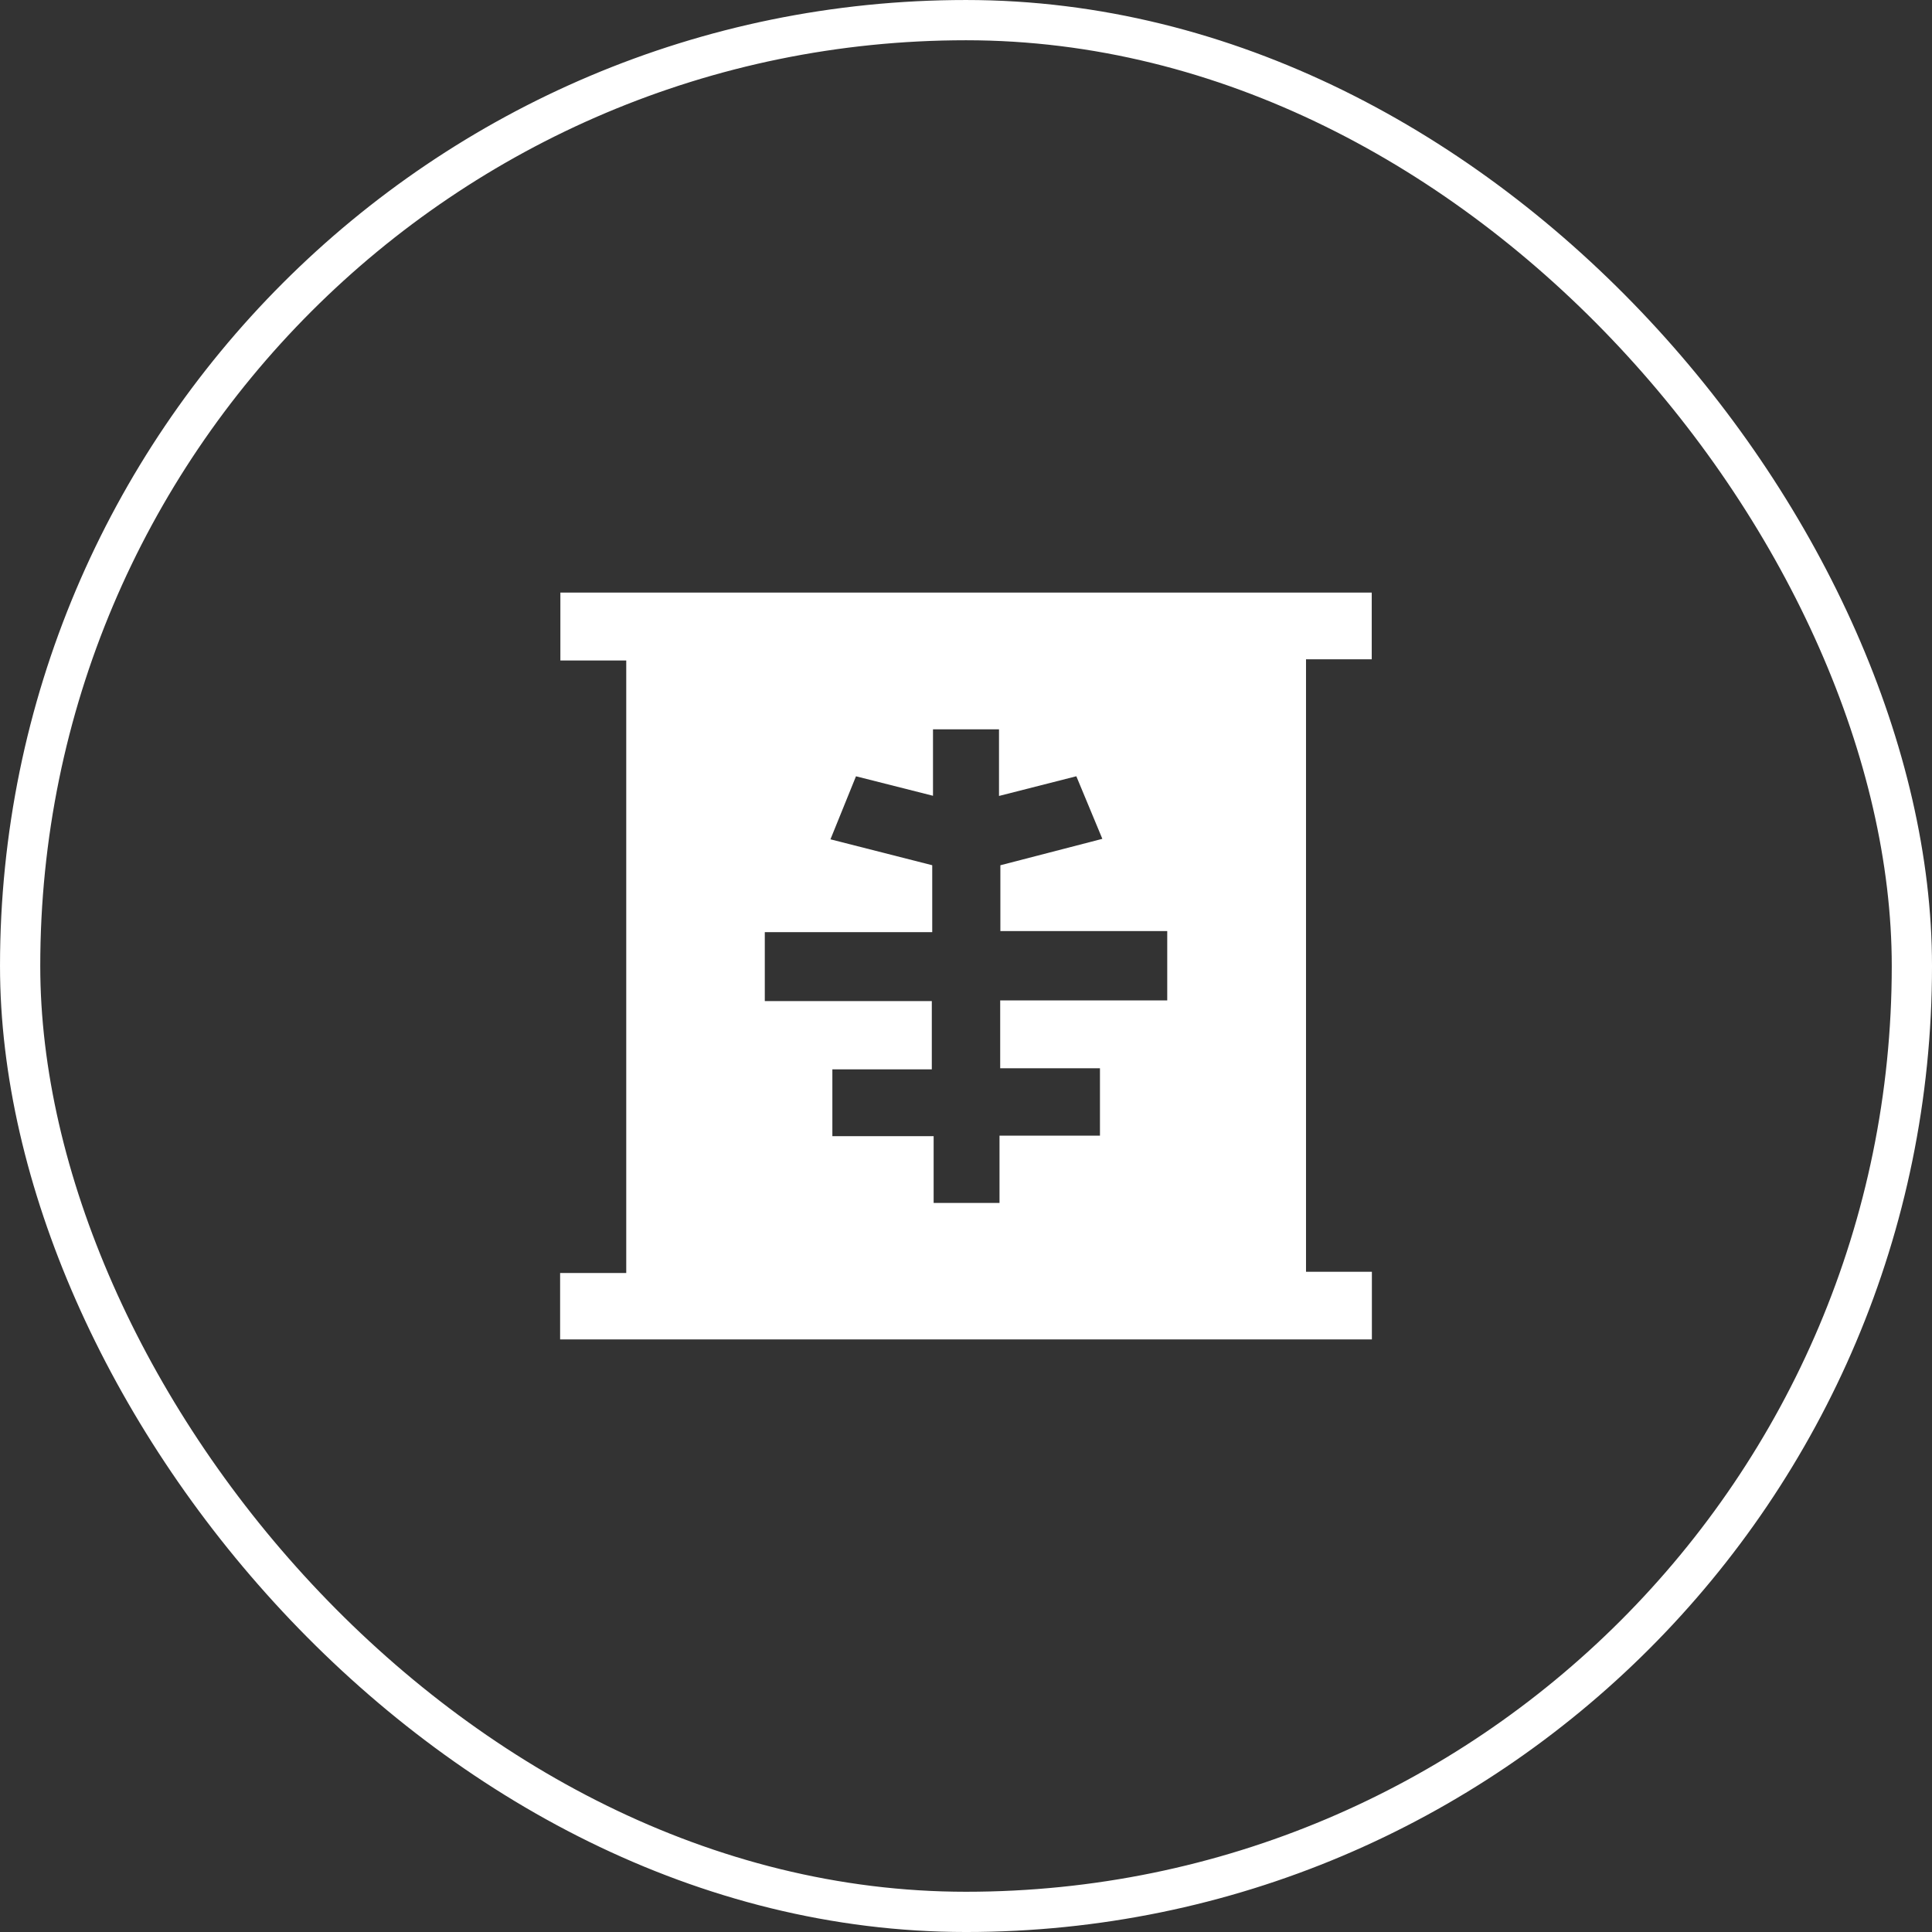 <?xml version="1.0" encoding="UTF-8"?>
<svg xmlns="http://www.w3.org/2000/svg" width="119" height="119" viewBox="0 0 119 119" fill="none">
  <rect x="0" y="0" width="119" height="119" fill="#333333" stroke="none"/>
  <rect x="1.24" y="1.24" width="116.521" height="116.521" rx="58.26" stroke="white" stroke-width="2.479"></rect>
  <path d="M34.5 82.5V78.41H38.573V40.681H34.516V36.5H84.491V40.608H80.443V78.334H84.5V82.5H34.5ZM61.606 65.799V61.62H71.895V57.347H61.617V53.295L67.898 51.668L66.296 47.813L61.533 49.026V44.923H57.467V49.015L52.724 47.815C52.225 49.042 51.732 50.255 51.151 51.697L57.42 53.293V57.416H47.107V61.662H57.394V65.866H51.269V69.98H57.507V74.095H61.564V69.949H67.751V65.799H61.606Z" fill="white"></path>
</svg>
